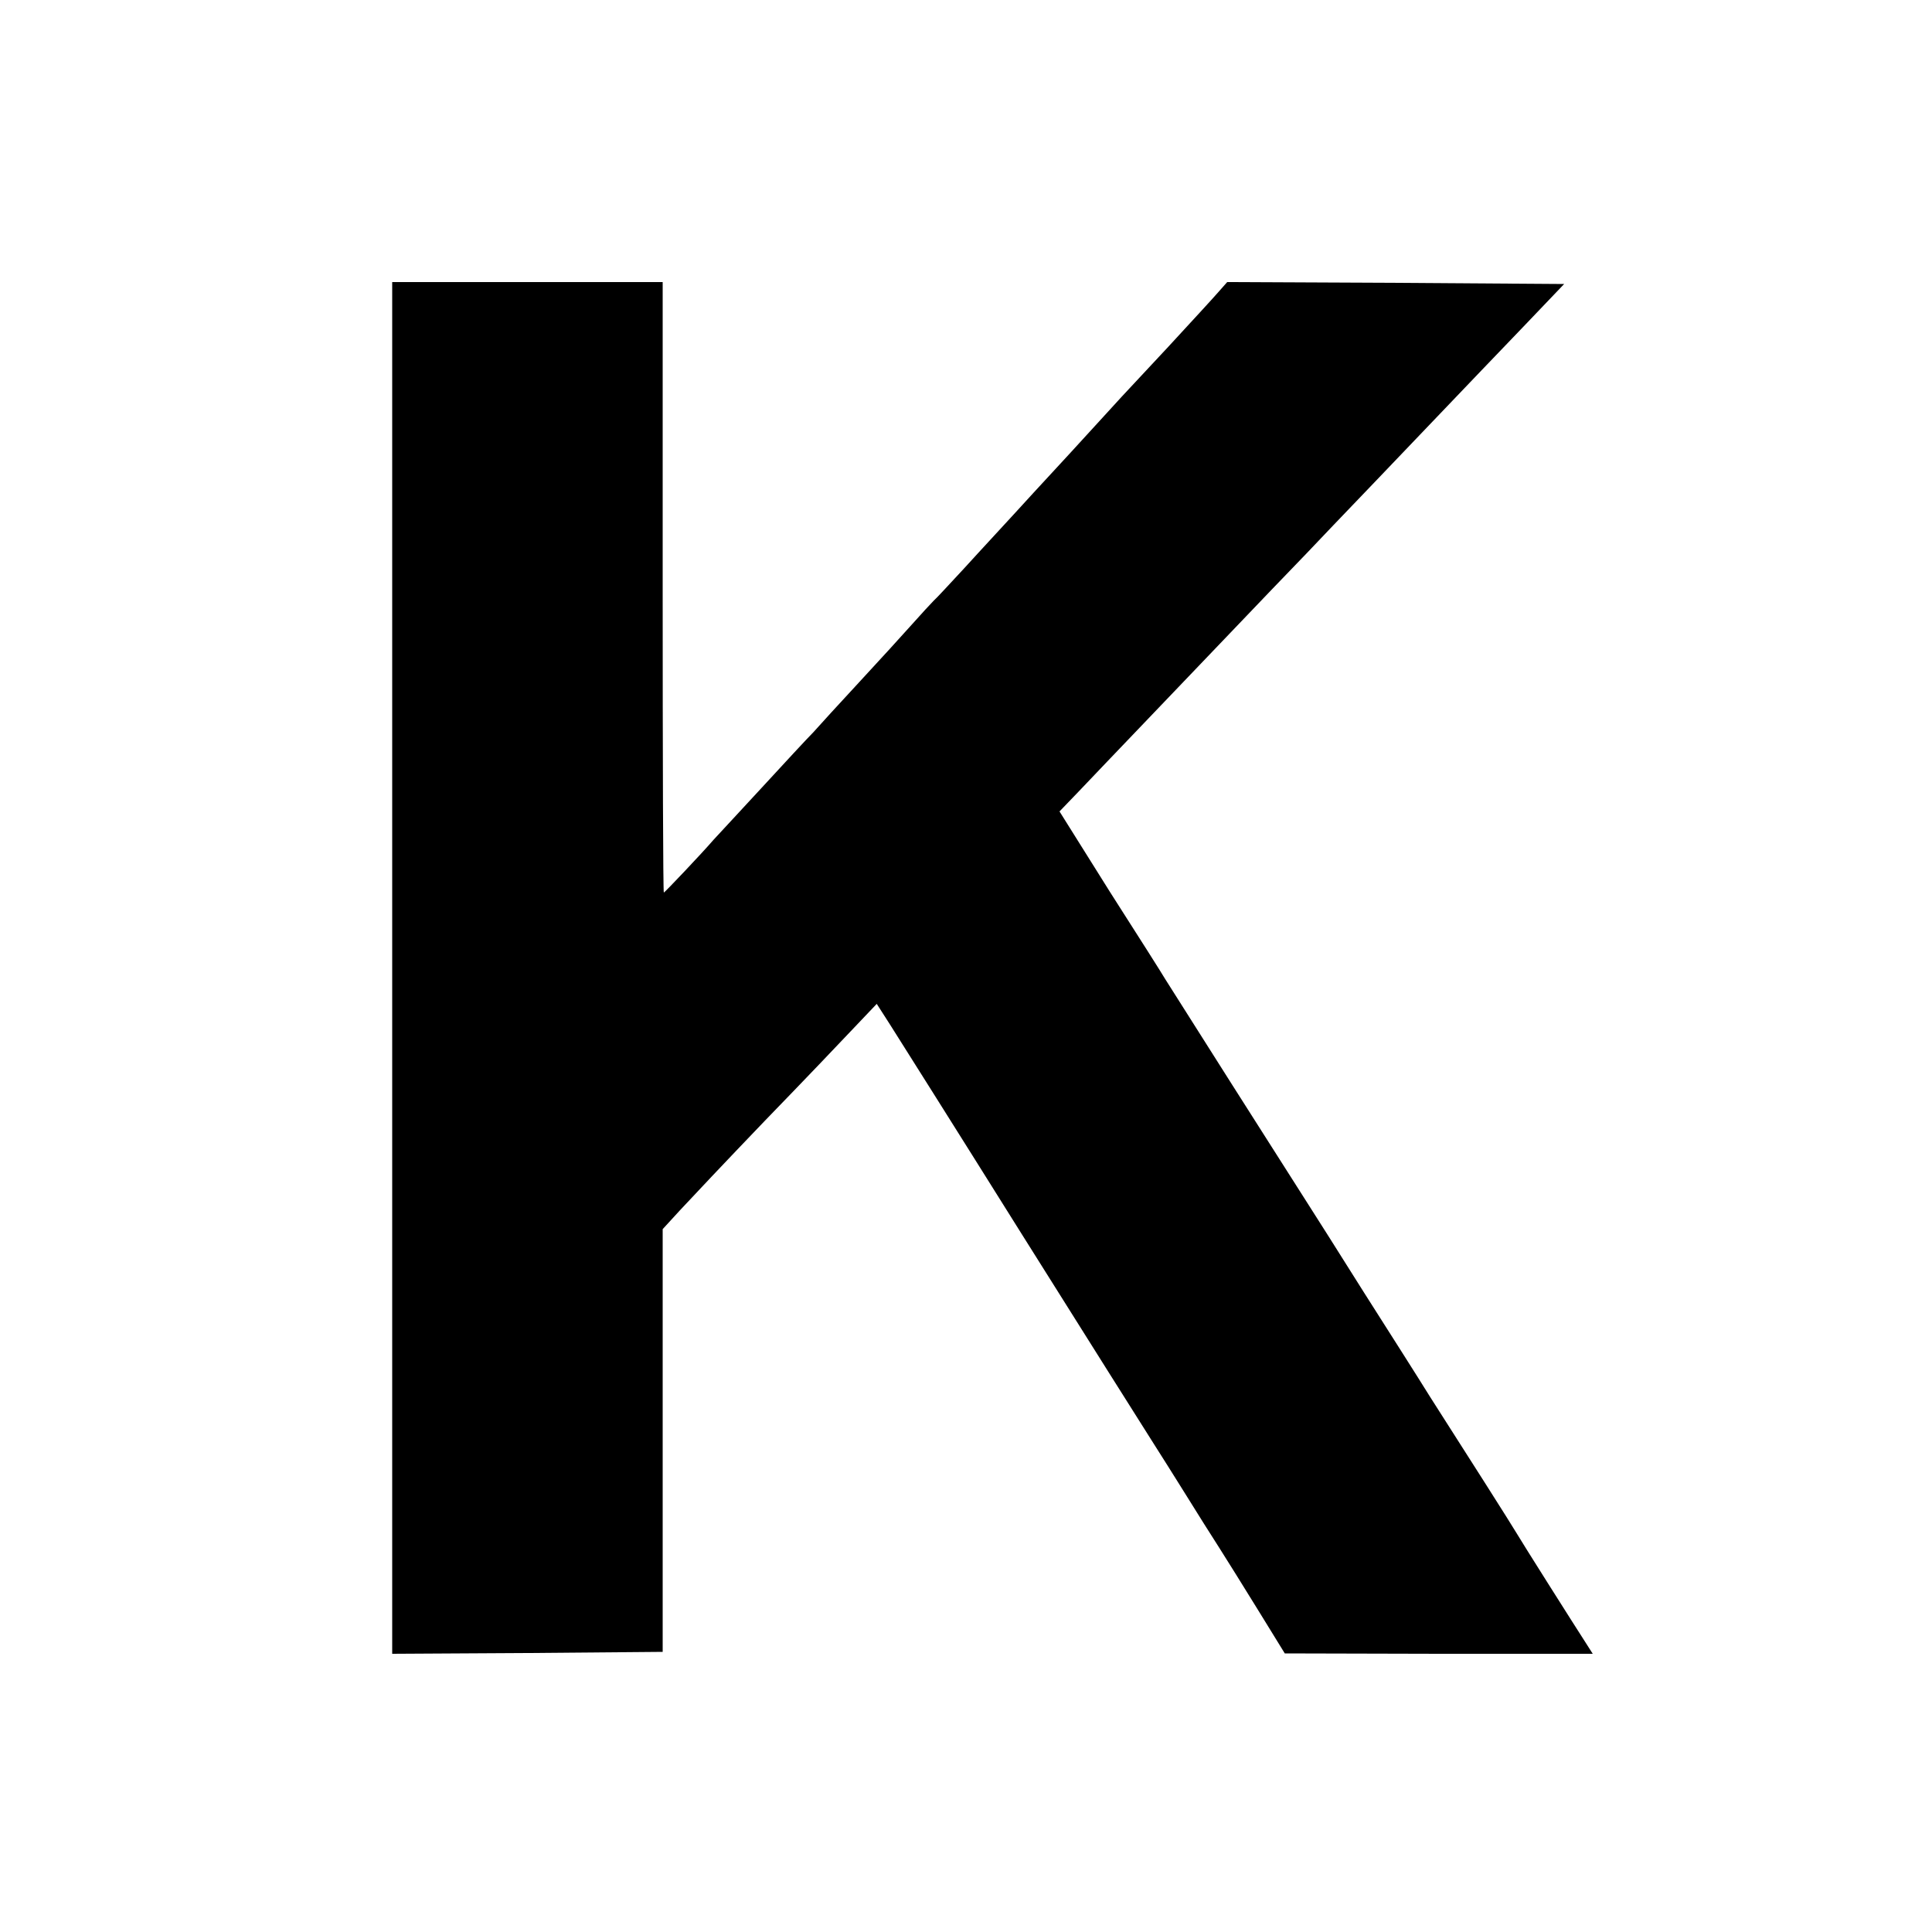 <?xml version="1.0" standalone="no"?>
<!DOCTYPE svg PUBLIC "-//W3C//DTD SVG 20010904//EN"
 "http://www.w3.org/TR/2001/REC-SVG-20010904/DTD/svg10.dtd">
<svg version="1.0" xmlns="http://www.w3.org/2000/svg"
 width="500pt" height="500pt" viewBox="0 0 500 500"
 preserveAspectRatio="xMidYMid meet">
<g transform="translate(0,500) scale(0.1,-0.1)"
fill="#000000" stroke="none">
<path d="M1015 2495 l0 -1775 350 2 350 3 0 547 0 547 44 48 c24 26 123 131
220 232 97 100 202 210 233 243 l57 60 34 -53 c19 -30 173 -274 342 -544 169
-269 322 -512 340 -540 17 -27 56 -88 85 -135 29 -47 67 -107 85 -135 17 -27
63 -100 101 -162 l69 -112 399 -1 398 0 -14 22 c-33 51 -174 274 -183 290 -11
19 -135 214 -224 353 -31 50 -108 171 -171 270 -62 99 -132 209 -155 245 -38
59 -337 530 -360 567 -5 9 -69 110 -142 224 l-131 209 50 52 c51 54 307 321
499 522 59 61 131 136 160 167 102 106 384 402 491 513 l106 111 -436 3 -436
2 -23 -26 c-12 -14 -71 -78 -130 -142 -131 -140 -126 -135 -188 -203 -27 -30
-99 -108 -160 -174 -60 -66 -141 -153 -179 -195 -38 -41 -74 -80 -80 -85 -6
-6 -31 -33 -55 -60 -25 -28 -86 -95 -137 -150 -51 -55 -104 -113 -119 -130
-16 -16 -76 -81 -134 -144 -58 -63 -114 -123 -124 -134 -31 -36 -127 -137
-129 -137 -2 0 -3 356 -3 790 l0 790 -350 0 -350 0 0 -1775z"/>
</g>
</svg>
